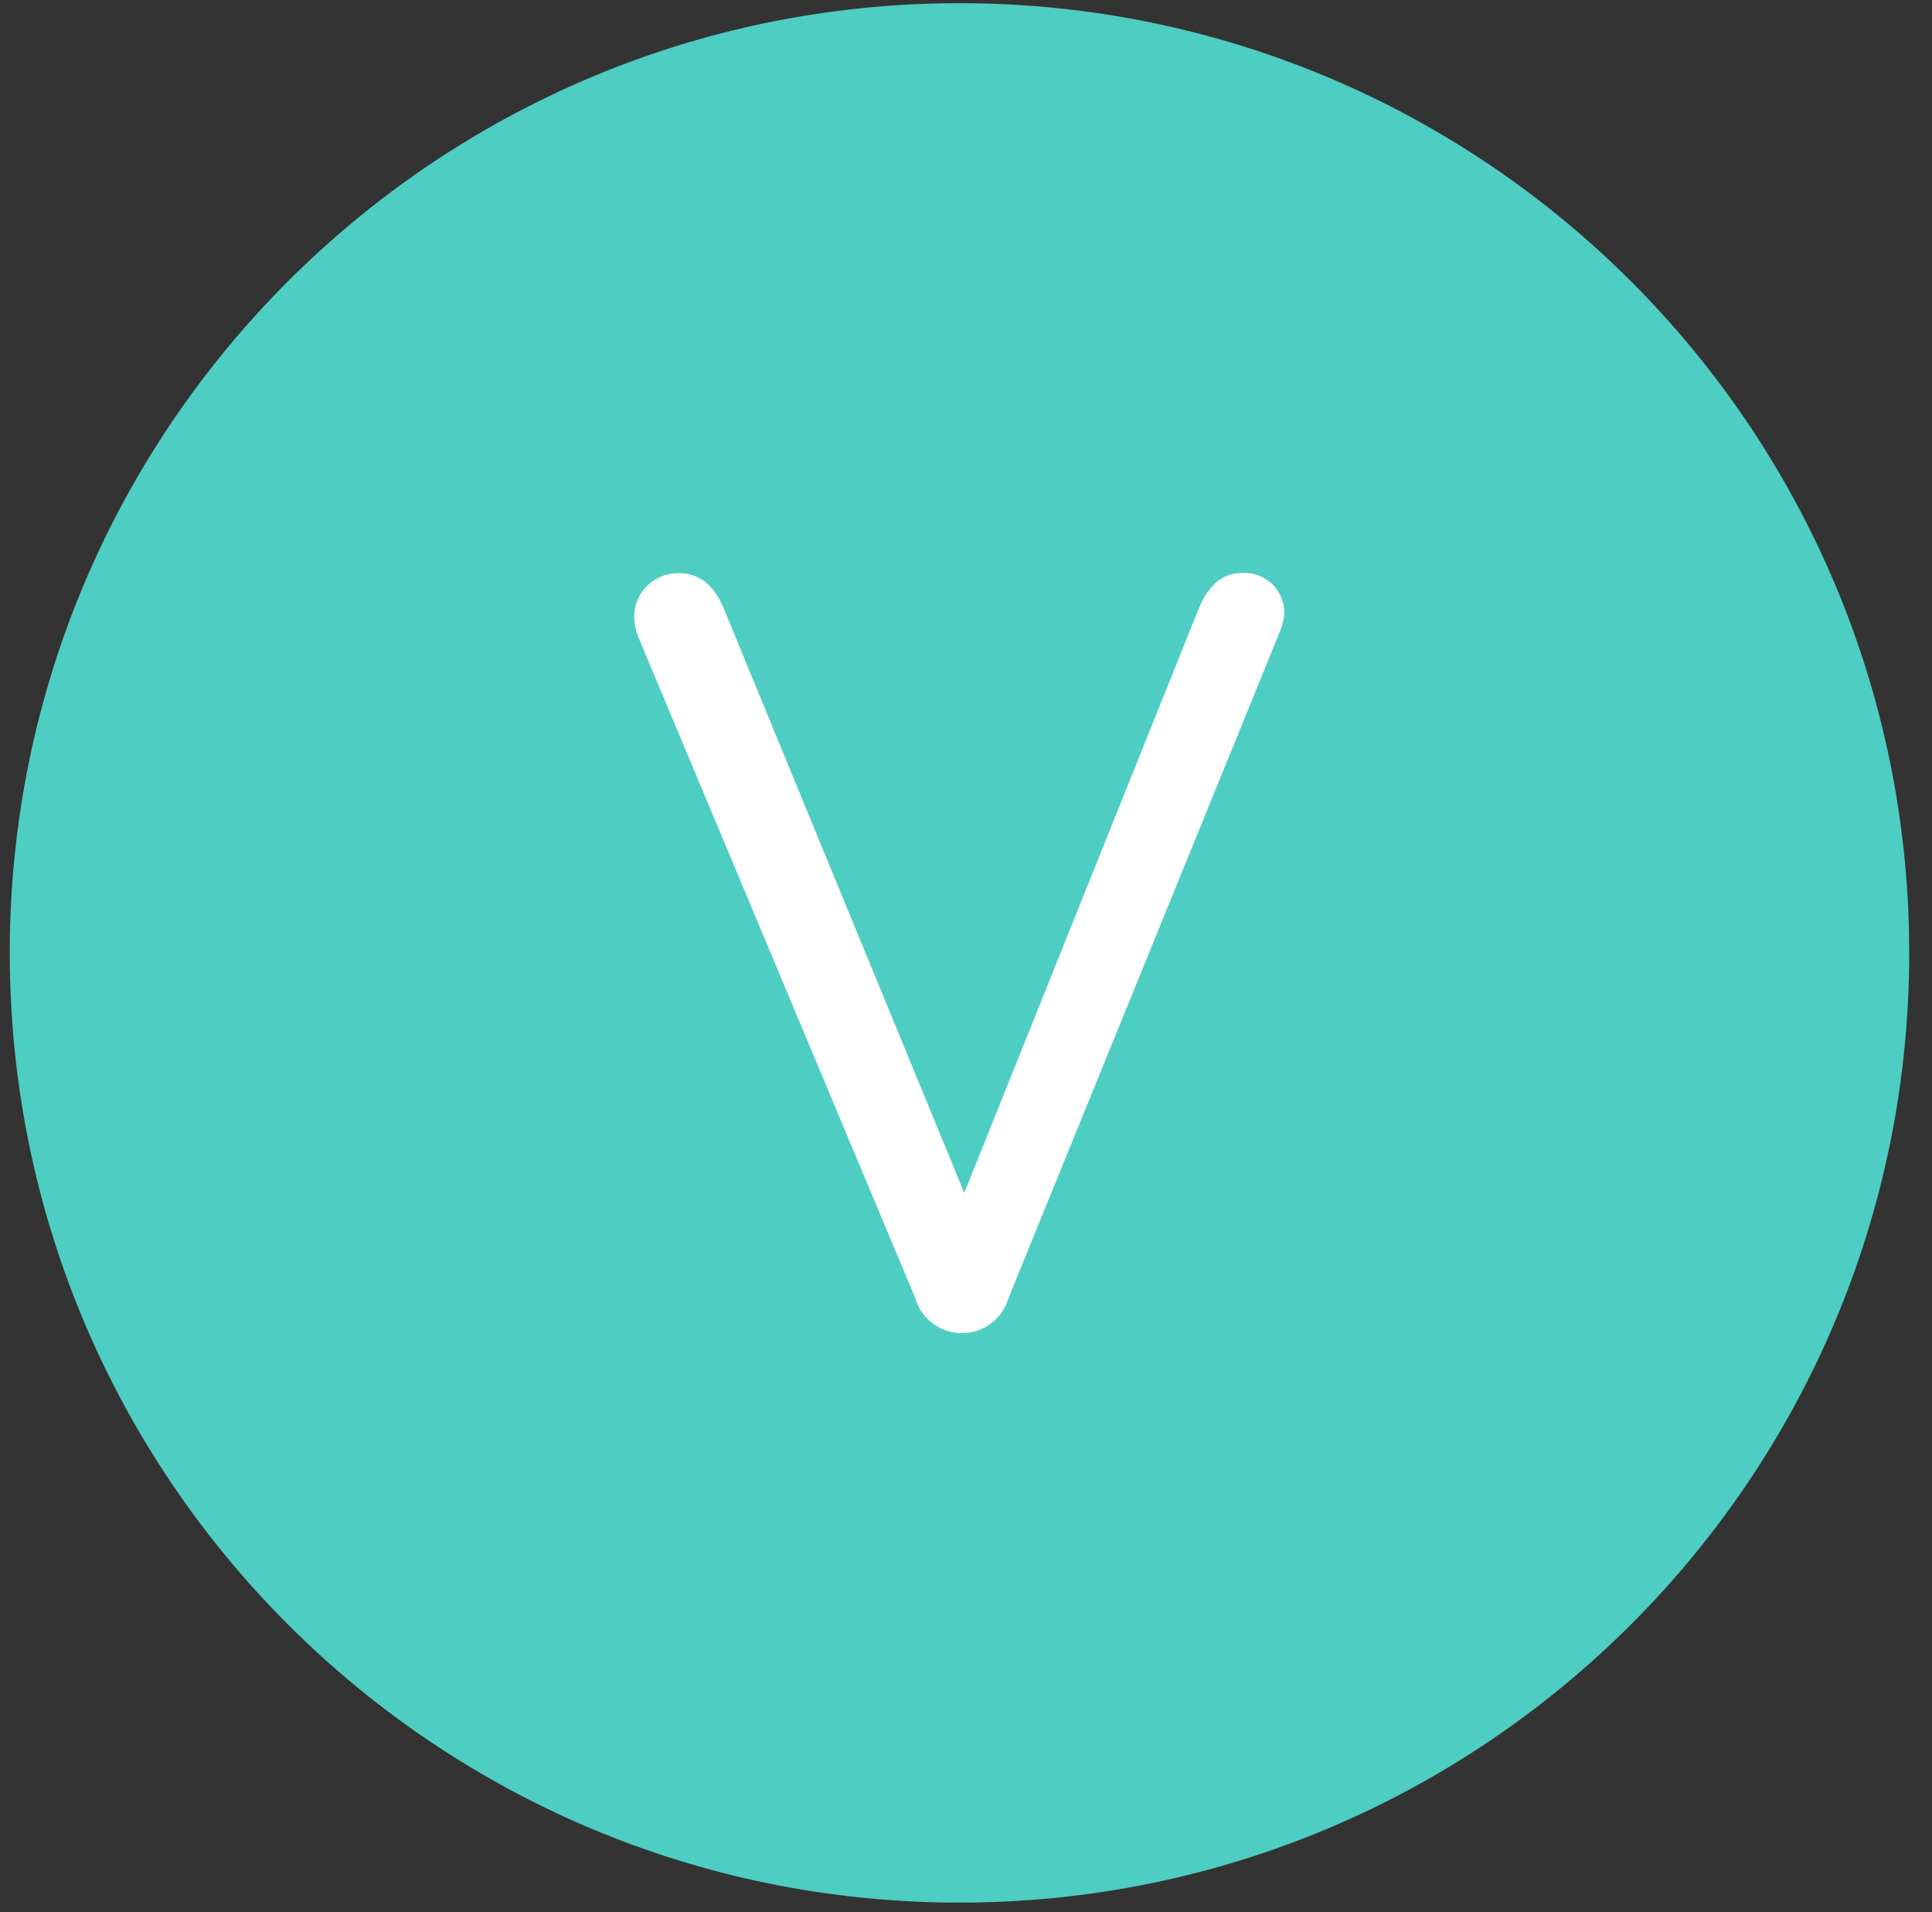 <svg xmlns="http://www.w3.org/2000/svg" xmlns:xlink="http://www.w3.org/1999/xlink" width="98" viewBox="0 0 73.5 72.75" height="97" preserveAspectRatio="xMidYMid meet"><rect x="0" y="0" width="73.5" height="72.75" fill="#333333" stroke="none"/><defs><clipPath id="5353c73b40"><path d="M 0.371 0.121 L 72.633 0.121 L 72.633 72.379 L 0.371 72.379 Z M 0.371 0.121 " clip-rule="nonzero"></path></clipPath><clipPath id="71de3d58d9"><path d="M 36.5 0.121 C 16.547 0.121 0.371 16.297 0.371 36.25 C 0.371 56.203 16.547 72.379 36.5 72.379 C 56.457 72.379 72.633 56.203 72.633 36.25 C 72.633 16.297 56.457 0.121 36.5 0.121 Z M 36.5 0.121 " clip-rule="nonzero"></path></clipPath><clipPath id="e7138b9c69"><path d="M 0.371 0.121 L 72.633 0.121 L 72.633 72.379 L 0.371 72.379 Z M 0.371 0.121 " clip-rule="nonzero"></path></clipPath><clipPath id="2c51a67464"><path d="M 36.5 0.121 C 16.547 0.121 0.371 16.297 0.371 36.25 C 0.371 56.203 16.547 72.379 36.5 72.379 C 56.457 72.379 72.633 56.203 72.633 36.25 C 72.633 16.297 56.457 0.121 36.5 0.121 Z M 36.5 0.121 " clip-rule="nonzero"></path></clipPath><clipPath id="f6e3227ff1"><rect x="0" width="73" y="0" height="73"></rect></clipPath><clipPath id="4c61484255"><path d="M 12.414 12.164 L 60.836 12.164 L 60.836 60.586 L 12.414 60.586 Z M 12.414 12.164 " clip-rule="nonzero"></path></clipPath></defs><g clip-path="url(#5353c73b40)"><g clip-path="url(#71de3d58d9)"><g transform="matrix(1, 0, 0, 1, 0, -0)"><g clip-path="url(#f6e3227ff1)"><g clip-path="url(#e7138b9c69)"><g clip-path="url(#2c51a67464)"><path fill="#4ecdc3" d="M 0.371 0.121 L 72.633 0.121 L 72.633 72.379 L 0.371 72.379 Z M 0.371 0.121 " fill-opacity="1" fill-rule="nonzero"></path></g></g></g></g></g></g><g clip-path="url(#4c61484255)"><path fill="#4ecdc3" d="M 60.578 36.246 C 60.578 37.035 60.539 37.82 60.465 38.605 C 60.387 39.391 60.27 40.172 60.117 40.945 C 59.961 41.719 59.77 42.48 59.543 43.238 C 59.312 43.992 59.047 44.734 58.746 45.461 C 58.445 46.191 58.109 46.902 57.734 47.598 C 57.363 48.293 56.961 48.969 56.52 49.625 C 56.082 50.281 55.613 50.914 55.113 51.523 C 54.613 52.133 54.082 52.719 53.527 53.273 C 52.969 53.832 52.383 54.363 51.773 54.863 C 51.164 55.363 50.531 55.832 49.875 56.27 C 49.223 56.707 48.547 57.113 47.848 57.484 C 47.152 57.855 46.441 58.195 45.715 58.496 C 44.984 58.797 44.242 59.062 43.488 59.293 C 42.734 59.52 41.969 59.711 41.195 59.867 C 40.422 60.02 39.641 60.137 38.859 60.211 C 38.074 60.289 37.285 60.328 36.496 60.328 C 35.707 60.328 34.922 60.289 34.137 60.211 C 33.352 60.137 32.574 60.02 31.801 59.867 C 31.023 59.711 30.262 59.52 29.508 59.293 C 28.75 59.062 28.012 58.797 27.281 58.496 C 26.551 58.195 25.84 57.855 25.145 57.484 C 24.449 57.113 23.773 56.707 23.117 56.27 C 22.461 55.832 21.828 55.363 21.219 54.863 C 20.609 54.363 20.027 53.832 19.469 53.273 C 18.91 52.719 18.383 52.133 17.883 51.523 C 17.383 50.914 16.91 50.281 16.473 49.625 C 16.035 48.969 15.629 48.293 15.258 47.598 C 14.887 46.902 14.551 46.191 14.246 45.461 C 13.945 44.734 13.68 43.992 13.453 43.238 C 13.223 42.48 13.031 41.719 12.879 40.945 C 12.723 40.172 12.609 39.391 12.531 38.605 C 12.453 37.82 12.414 37.035 12.414 36.246 C 12.414 35.457 12.453 34.672 12.531 33.887 C 12.609 33.102 12.723 32.32 12.879 31.547 C 13.031 30.773 13.223 30.012 13.453 29.254 C 13.68 28.5 13.945 27.758 14.246 27.031 C 14.551 26.301 14.887 25.59 15.258 24.895 C 15.629 24.199 16.035 23.523 16.473 22.867 C 16.91 22.211 17.383 21.578 17.883 20.969 C 18.383 20.359 18.91 19.773 19.469 19.219 C 20.027 18.66 20.609 18.129 21.219 17.629 C 21.828 17.129 22.461 16.66 23.117 16.223 C 23.773 15.785 24.449 15.379 25.145 15.008 C 25.84 14.637 26.551 14.301 27.281 13.996 C 28.012 13.695 28.75 13.43 29.508 13.199 C 30.262 12.973 31.023 12.781 31.801 12.625 C 32.574 12.473 33.352 12.355 34.137 12.281 C 34.922 12.203 35.707 12.164 36.496 12.164 C 37.285 12.164 38.074 12.203 38.859 12.281 C 39.641 12.355 40.422 12.473 41.195 12.625 C 41.969 12.781 42.734 12.973 43.488 13.199 C 44.242 13.43 44.984 13.695 45.715 13.996 C 46.441 14.301 47.152 14.637 47.848 15.008 C 48.547 15.379 49.223 15.785 49.875 16.223 C 50.531 16.66 51.164 17.129 51.773 17.629 C 52.383 18.129 52.969 18.66 53.527 19.219 C 54.082 19.773 54.613 20.359 55.113 20.969 C 55.613 21.578 56.082 22.211 56.52 22.867 C 56.961 23.523 57.363 24.199 57.734 24.895 C 58.109 25.59 58.445 26.301 58.746 27.031 C 59.047 27.758 59.312 28.5 59.543 29.254 C 59.77 30.012 59.961 30.773 60.117 31.547 C 60.27 32.32 60.387 33.102 60.465 33.887 C 60.539 34.672 60.578 35.457 60.578 36.246 Z M 60.578 36.246 " fill-opacity="1" fill-rule="nonzero"></path></g><path fill="#ffffff" d="M 25.828 21.805 C 26.598 21.805 27.168 22.25 27.531 23.141 L 36.684 45.379 L 45.613 23.129 C 45.977 22.242 46.543 21.797 47.234 21.797 C 47.445 21.781 47.652 21.809 47.848 21.879 C 48.047 21.949 48.223 22.059 48.379 22.199 C 48.531 22.344 48.652 22.512 48.734 22.707 C 48.816 22.898 48.859 23.102 48.859 23.312 C 48.844 23.551 48.789 23.785 48.699 24.004 L 38.363 49.391 C 38.246 49.785 38.023 50.102 37.699 50.348 C 37.371 50.59 37.004 50.715 36.594 50.715 C 36.184 50.715 35.816 50.59 35.488 50.348 C 35.16 50.102 34.941 49.785 34.824 49.391 L 24.285 24.238 C 24.191 24.004 24.137 23.762 24.125 23.512 C 24.121 23.281 24.16 23.062 24.242 22.852 C 24.328 22.641 24.449 22.453 24.613 22.293 C 24.773 22.133 24.957 22.008 25.172 21.926 C 25.383 21.84 25.602 21.801 25.828 21.805 Z M 25.828 21.805 " fill-opacity="1" fill-rule="nonzero"></path></svg>